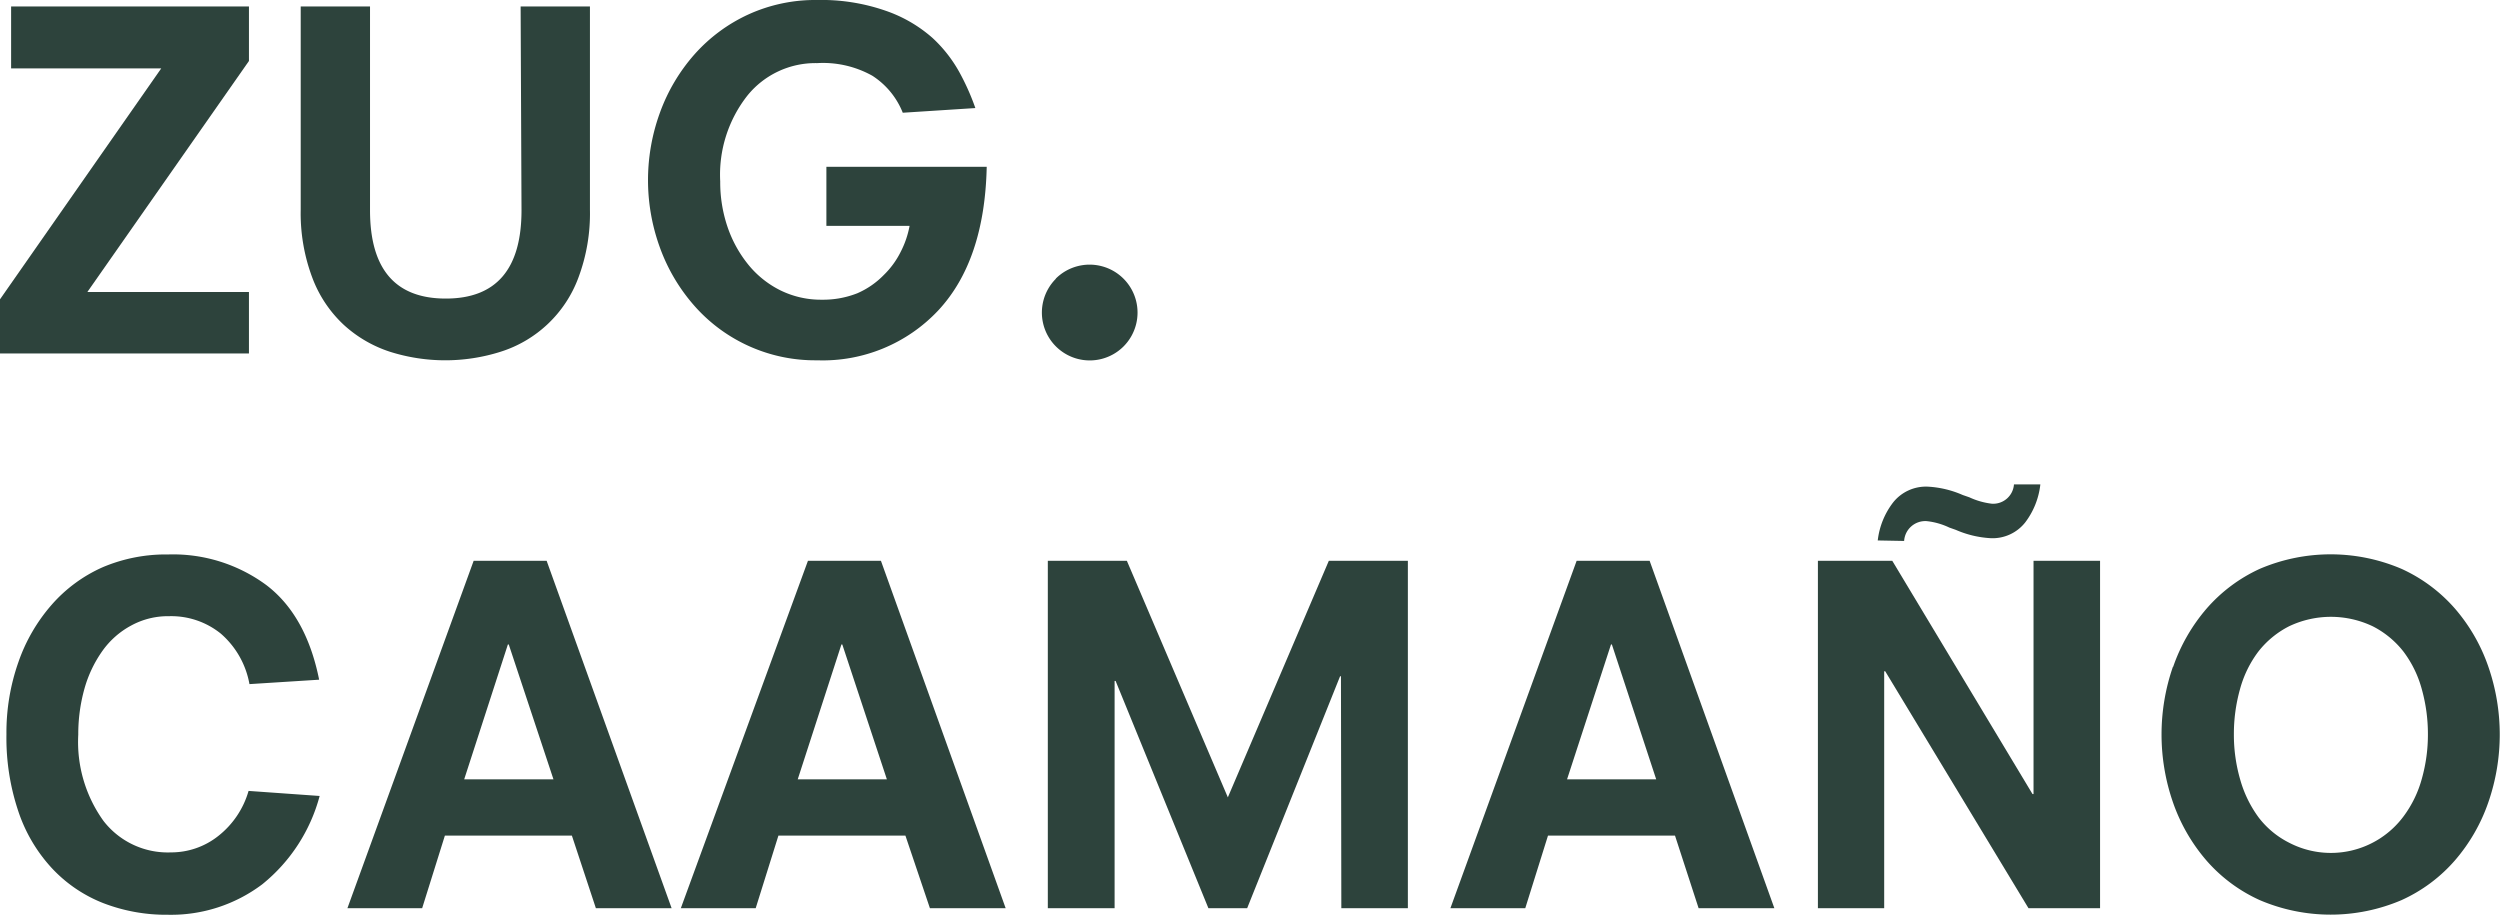 <svg xmlns="http://www.w3.org/2000/svg" viewBox="0 0 198.03 72.45"><defs><style>.cls-1{fill:#2d433c;}</style></defs><g id="Capa_2" data-name="Capa 2"><g id="Layer_1" data-name="Layer 1"><path class="cls-1" d="M0,23.71,12.77,5.42H.88V.51H19.72V4.83L6.92,23.13h12.8V28H0Z"/><path class="cls-1" d="M41.24.51h5.49v16.1a14.46,14.46,0,0,1-.92,5.4,9.67,9.67,0,0,1-6.15,5.85,14.51,14.51,0,0,1-8.78,0,10,10,0,0,1-3.64-2.12A9.8,9.8,0,0,1,24.74,22a14.46,14.46,0,0,1-.92-5.4V.51h5.49V16.65q0,7,6,7t6-7Z"/><path class="cls-1" d="M65.46,13.21h12.7Q78,20.64,74.32,24.59a12.55,12.55,0,0,1-9.59,3.95A12.74,12.74,0,0,1,55,24.22a14.35,14.35,0,0,1-2.72-4.59,15.6,15.6,0,0,1,0-10.72A14.35,14.35,0,0,1,55,4.32a12.92,12.92,0,0,1,4.27-3.17A12.77,12.77,0,0,1,64.73,0a15.47,15.47,0,0,1,5.45.86A11,11,0,0,1,73.86,3,10.82,10.82,0,0,1,76,5.73a18.79,18.79,0,0,1,1.26,2.83l-5.75.37A6.21,6.21,0,0,0,69.1,6a8,8,0,0,0-4.37-1,6.93,6.93,0,0,0-5.51,2.55,10.13,10.13,0,0,0-2.17,6.82,11,11,0,0,0,.56,3.55,9.68,9.68,0,0,0,1.63,3,7.65,7.65,0,0,0,2.56,2.07,7.26,7.26,0,0,0,3.29.75,7.38,7.38,0,0,0,2.82-.51A6.59,6.59,0,0,0,70,21.79a6.77,6.77,0,0,0,1.35-1.85,7.43,7.43,0,0,0,.7-2.05H65.46Z"/><path class="cls-1" d="M83.62,22.08A3.79,3.79,0,1,1,89,27.44a3.79,3.79,0,1,1-5.36-5.36Z"/><path class="cls-1" d="M19.76,54.19a6.89,6.89,0,0,0-2.27-4,6.25,6.25,0,0,0-4.1-1.38,6.07,6.07,0,0,0-3,.74,6.65,6.65,0,0,0-2.27,2,9.69,9.69,0,0,0-1.43,3,13.34,13.34,0,0,0-.49,3.64,10.71,10.71,0,0,0,2,6.84,6.44,6.44,0,0,0,5.34,2.49,6,6,0,0,0,3.75-1.3,7,7,0,0,0,2.4-3.57l5.63.4a13.42,13.42,0,0,1-4.55,7,12,12,0,0,1-7.45,2.41,13.85,13.85,0,0,1-5.16-.93A11.11,11.11,0,0,1,4.1,68.76a12.4,12.4,0,0,1-2.65-4.5,18.22,18.22,0,0,1-.94-6.08,16.81,16.81,0,0,1,.94-5.71,13.72,13.72,0,0,1,2.63-4.55,11.62,11.62,0,0,1,4.08-3,12.82,12.82,0,0,1,5.16-1,12.44,12.44,0,0,1,7.77,2.42c2.11,1.6,3.51,4.11,4.19,7.5Z"/><path class="cls-1" d="M45.3,66.19H35.24l-1.8,5.75H27.52l10-27.52h5.78L53.2,71.94h-6Zm-5-15.14h-.07L36.77,61.73h7.07Z"/><path class="cls-1" d="M71.72,66.19H61.66l-1.8,5.75H53.93L64,44.42h5.78l9.88,27.52h-6Zm-5-15.14h-.07L63.19,61.73h7.06Z"/><path class="cls-1" d="M106.22,53.57h-.07L98.79,71.94H95.72l-7.35-18h-.08v18H83V44.42h6.26l8,18.74,8-18.74h6.26V71.94h-5.27Z"/><path class="cls-1" d="M132.68,66.19H122.62l-1.8,5.75h-5.93l10-27.52h5.78l9.88,27.52h-6Zm-5-15.14h-.07l-3.48,10.68h7.06Z"/><path class="cls-1" d="M149.33,53.17h-.08V71.94H144V44.42h5.89L161,62.9h.08V44.42h5.27V71.94h-5.67Zm-.59-10.36a6.06,6.06,0,0,1,1.21-3,3.32,3.32,0,0,1,2.78-1.26,7.9,7.9,0,0,1,2.74.66l.52.18a5.87,5.87,0,0,0,1.79.51,1.65,1.65,0,0,0,1.75-1.53h2.09a6.07,6.07,0,0,1-1.19,3,3.29,3.29,0,0,1-2.76,1.26,8,8,0,0,1-2.75-.66l-.51-.18a5.52,5.52,0,0,0-1.79-.51,1.68,1.68,0,0,0-1.79,1.57Z"/><path class="cls-1" d="M172.14,52.82a14.13,14.13,0,0,1,2.63-4.59A12.44,12.44,0,0,1,179,45.06a14.28,14.28,0,0,1,11.23,0,12.44,12.44,0,0,1,4.25,3.17,14,14,0,0,1,2.63,4.59,16.41,16.41,0,0,1,0,10.72,14,14,0,0,1-2.63,4.59,12.32,12.32,0,0,1-4.25,3.17,14.28,14.28,0,0,1-11.23,0,12.32,12.32,0,0,1-4.25-3.17,14.13,14.13,0,0,1-2.63-4.59,16.41,16.41,0,0,1,0-10.72Zm19.7,1.79a8.74,8.74,0,0,0-1.46-3,7.28,7.28,0,0,0-2.43-2,7.7,7.7,0,0,0-6.63,0,7.28,7.28,0,0,0-2.43,2,8.74,8.74,0,0,0-1.46,3,13.15,13.15,0,0,0-.48,3.57,12.73,12.73,0,0,0,.5,3.57,9.31,9.31,0,0,0,1.46,3,7,7,0,0,0,2.41,2,7.17,7.17,0,0,0,9.06-2.07,8.92,8.92,0,0,0,1.46-3,12.85,12.85,0,0,0,.48-3.55A13.15,13.15,0,0,0,191.84,54.61Z"/></g></g></svg>